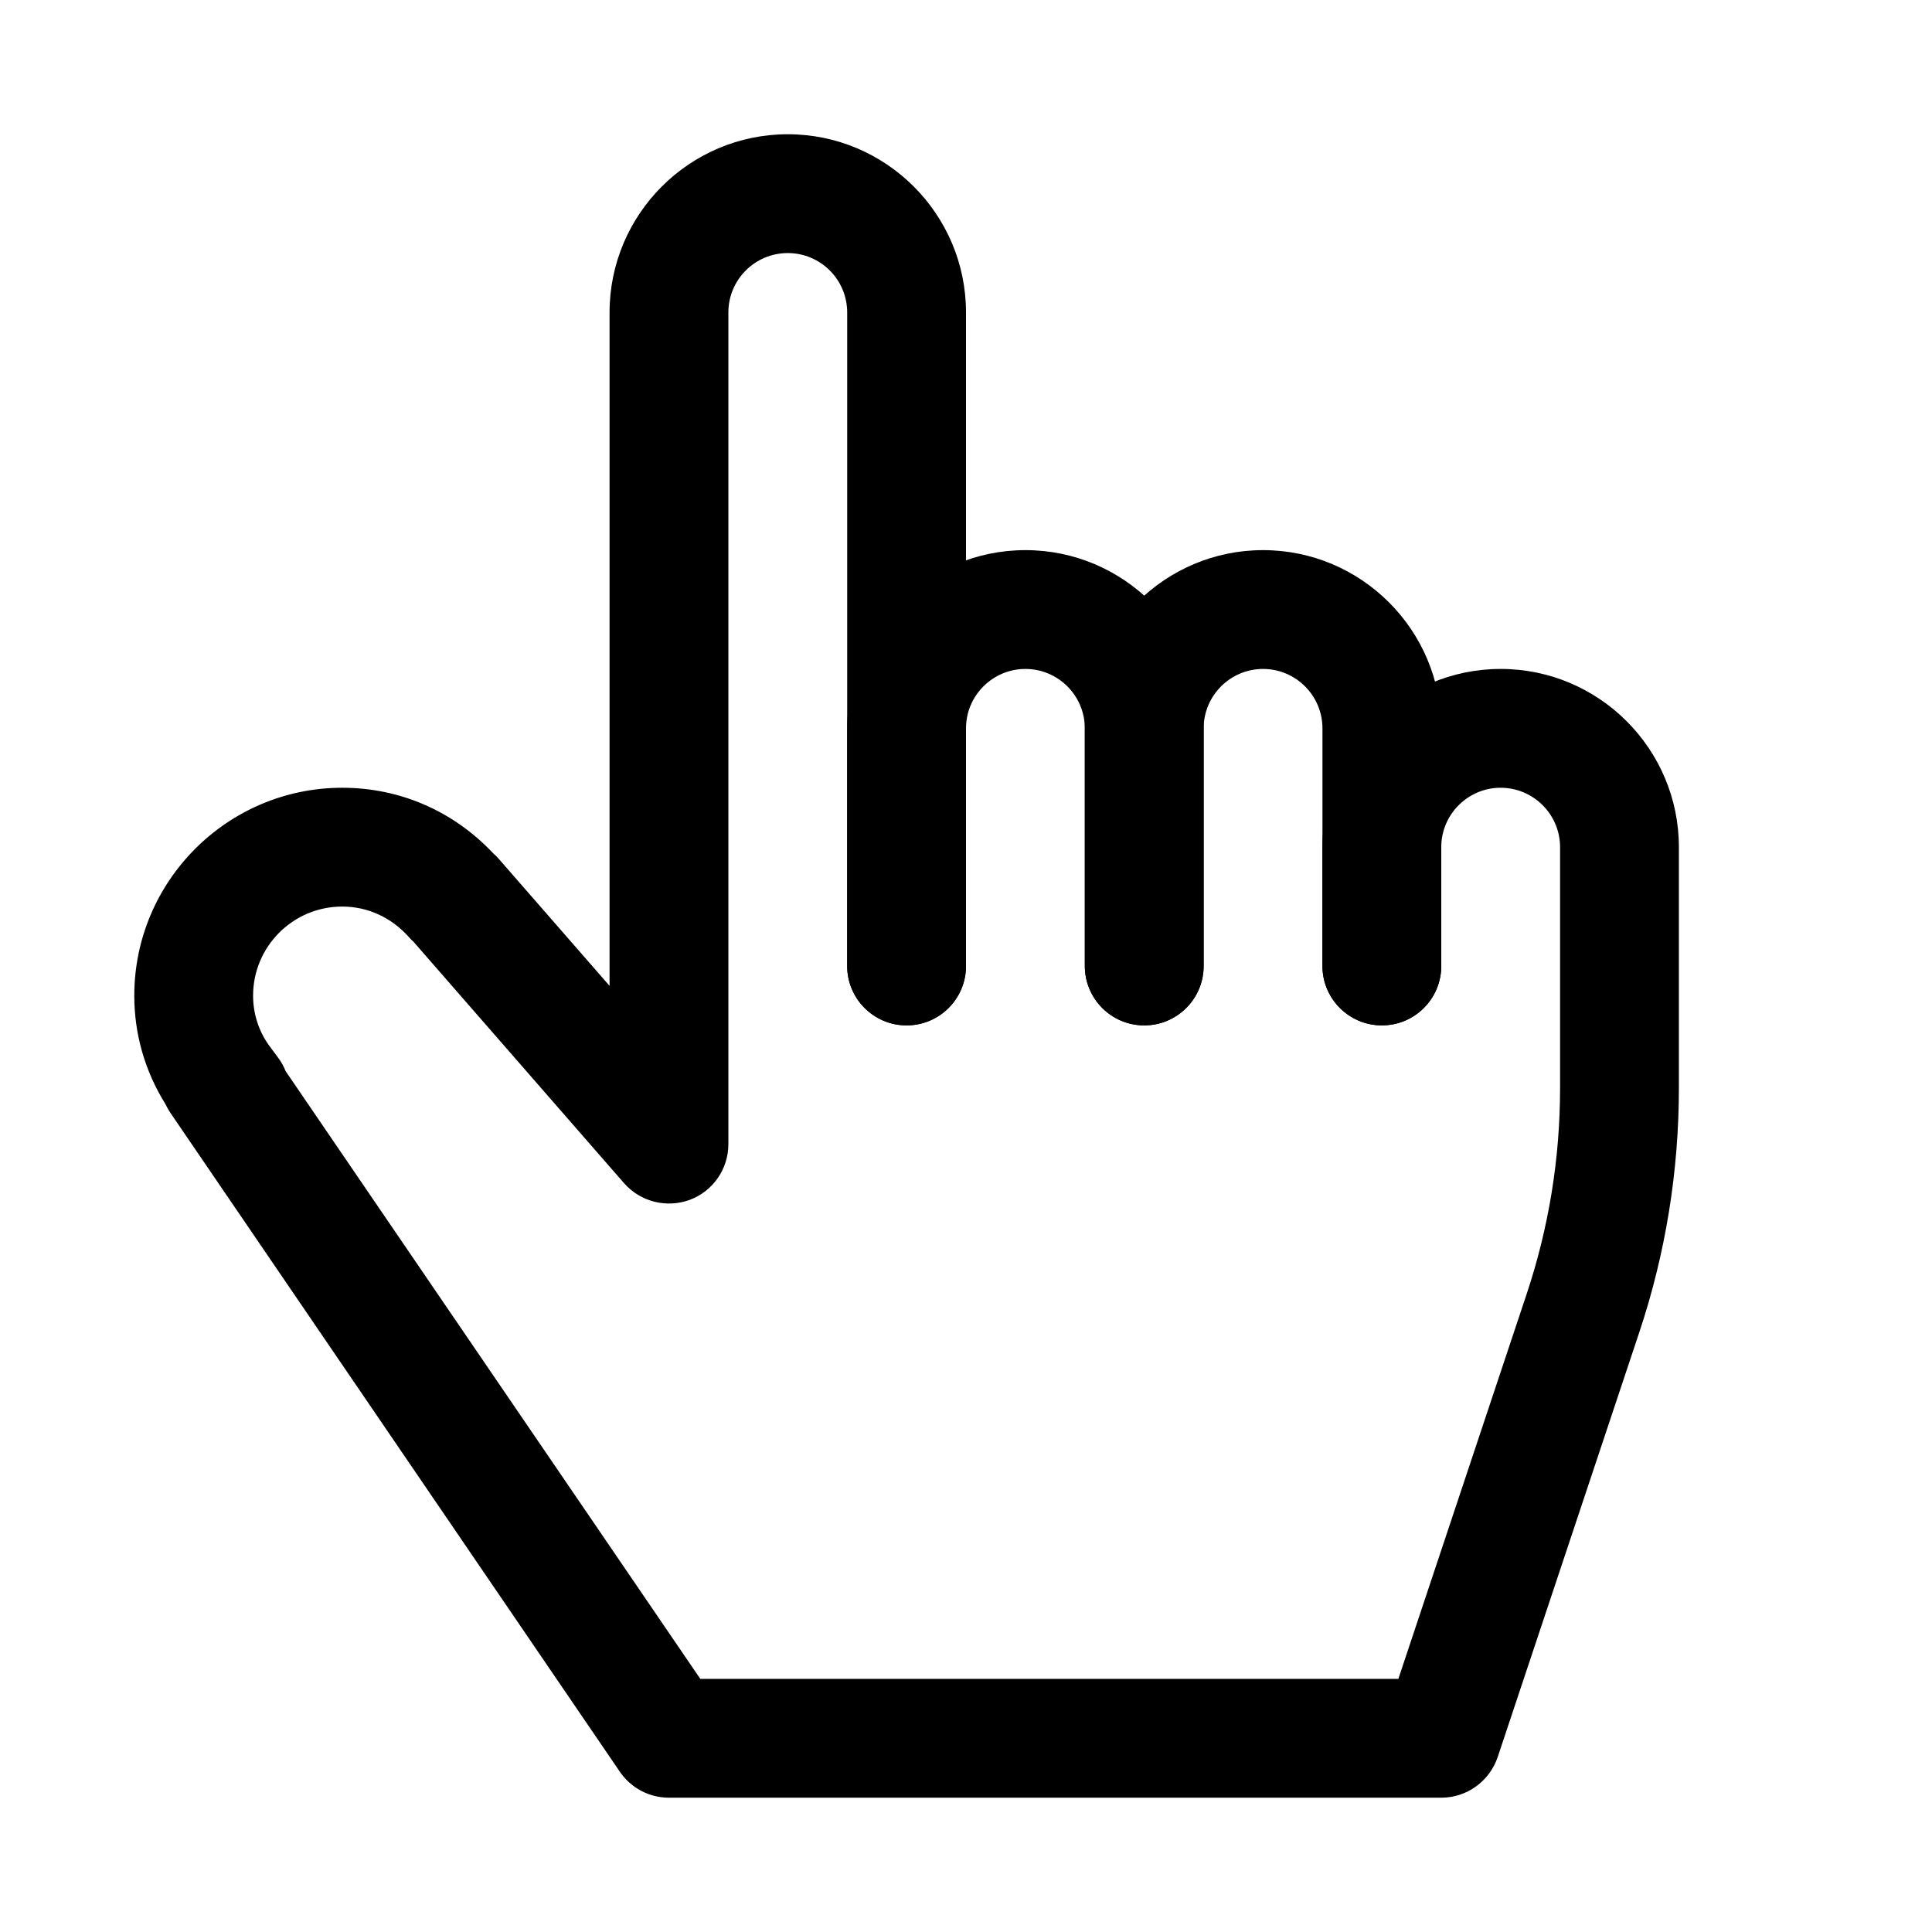 <?xml version="1.0" encoding="UTF-8"?>
<!-- Uploaded to: SVG Repo, www.svgrepo.com, Generator: SVG Repo Mixer Tools -->
<svg fill="#000000" width="800px" height="800px" version="1.1" viewBox="144 144 512 512" xmlns="http://www.w3.org/2000/svg">
 <g>
  <path d="m510.21 415.74c-8.691 0-15.746-7.055-15.746-15.742v-62.977c0-8.691-7.086-15.742-15.742-15.742-8.66-0.004-15.742 7.051-15.742 15.742v62.977c0 8.691-7.055 15.742-15.742 15.742-8.695 0-15.746-7.055-15.746-15.742v-62.977c0-26.039 21.191-47.23 47.23-47.23 26.039-0.004 47.23 21.188 47.23 47.23v62.977c0 8.688-7.051 15.742-15.742 15.742z"/>
  <path d="m447.23 415.74c-8.691 0-15.742-7.055-15.742-15.742v-62.977c0-8.691-7.086-15.742-15.742-15.742-8.664-0.004-15.746 7.051-15.746 15.742v62.977c0 8.691-7.055 15.742-15.742 15.742-8.695 0-15.746-7.055-15.746-15.742v-62.977c0-26.039 21.191-47.23 47.23-47.23 26.043-0.004 47.234 21.188 47.234 47.23v62.977c0 8.688-7.055 15.742-15.746 15.742z"/>
  <path d="m525.95 620.41h-204.67c-5.227 0-10.078-2.582-13.004-6.863l-119.12-174.63c-0.504-0.754-0.945-1.543-1.324-2.332-5.477-8.816-8.246-18.609-8.246-28.715 0-30.387 24.719-55.105 55.105-55.105 15.305 0 29.504 6.172 40.117 17.477 0.5 0.41 0.973 0.883 1.414 1.418l29.316 33.598v-178.45c0-26.039 21.191-47.23 47.23-47.23 26.043 0 47.234 21.191 47.234 47.23v173.19c0 8.691-7.055 15.742-15.742 15.742-8.695 0-15.746-7.055-15.746-15.742v-173.19c0-8.688-7.055-15.742-15.746-15.742s-15.742 7.055-15.742 15.742v220.42c0 6.551-4.062 12.438-10.203 14.738-6.172 2.266-13.066 0.535-17.414-4.379l-55.828-64.016c-0.41-0.344-0.754-0.723-1.102-1.102-4.66-5.289-10.988-8.219-17.789-8.219-13.039 0-23.617 10.582-23.617 23.617 0 4.691 1.418 9.195 4.094 13.004l2.519 3.402c0.852 1.133 1.512 2.332 1.984 3.559l109.92 161.09h184.99l33.945-101.83c5.922-17.695 8.91-36.117 8.91-54.758v-63.824c0-8.691-7.086-15.742-15.742-15.742-8.66-0.004-15.746 7.051-15.746 15.742v31.488c0 8.691-7.055 15.742-15.742 15.742-8.691 0-15.746-7.055-15.746-15.742v-31.488c0-26.039 21.191-47.23 47.23-47.23 26.043-0.004 47.234 21.188 47.234 47.23v63.828c0 22.043-3.527 43.832-10.484 64.707l-37.535 112.6c-2.172 6.422-8.184 10.766-14.957 10.766z"/>
 </g>
</svg>
